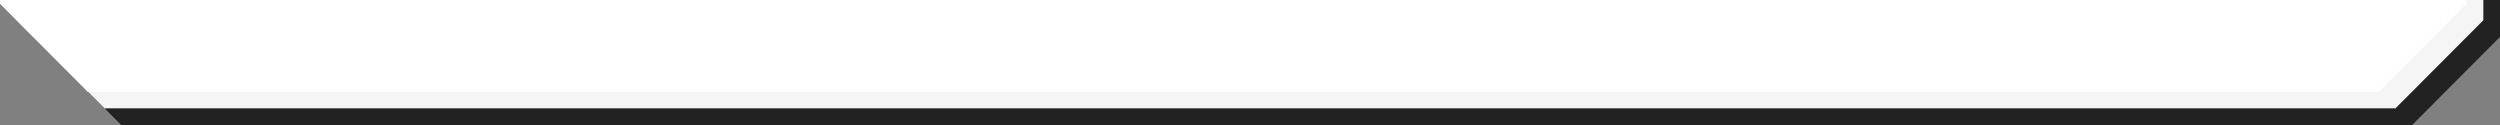 <svg xmlns="http://www.w3.org/2000/svg" width="1200" height="60"><rect width="100%" height="100%" fill="#808080" stroke="none"/><defs><clipPath id="a"><path data-name="長方形 409" transform="translate(360 1882)" fill="none" stroke="#707070" d="M0 0h1200v60H0z"/></clipPath></defs><g transform="translate(-360 -1882)" clip-path="url(#a)"><path data-name="合体 11" d="M1517.824 1942H418v-.177l-42-42.1V1574.28l42-42.103V1532h1100v.177l42 42.1v325.444l-42 42.1v.179Z" fill="#222"/><path data-name="合体 12" d="M1501.824 1926H402v-.177l-42-42.1V1558.28l42-42.103V1516h1100v.177l42 42.1v325.444l-42 42.1v.179Z" fill="#fff"/><path data-name="合体 13" d="M1509.824 1934H410v-.177l-42-42.1V1566.28l42-42.103V1524h1100v.177l42 42.1v325.444l-42 42.1v.179Z" fill="#f5f5f5"/><path data-name="合体 14" d="M1501.824 1926H402v-.177l-42-42.1V1558.28l42-42.103V1516h1100v.177l42 42.1v325.444l-42 42.1v.179Z" fill="#fff"/></g></svg>